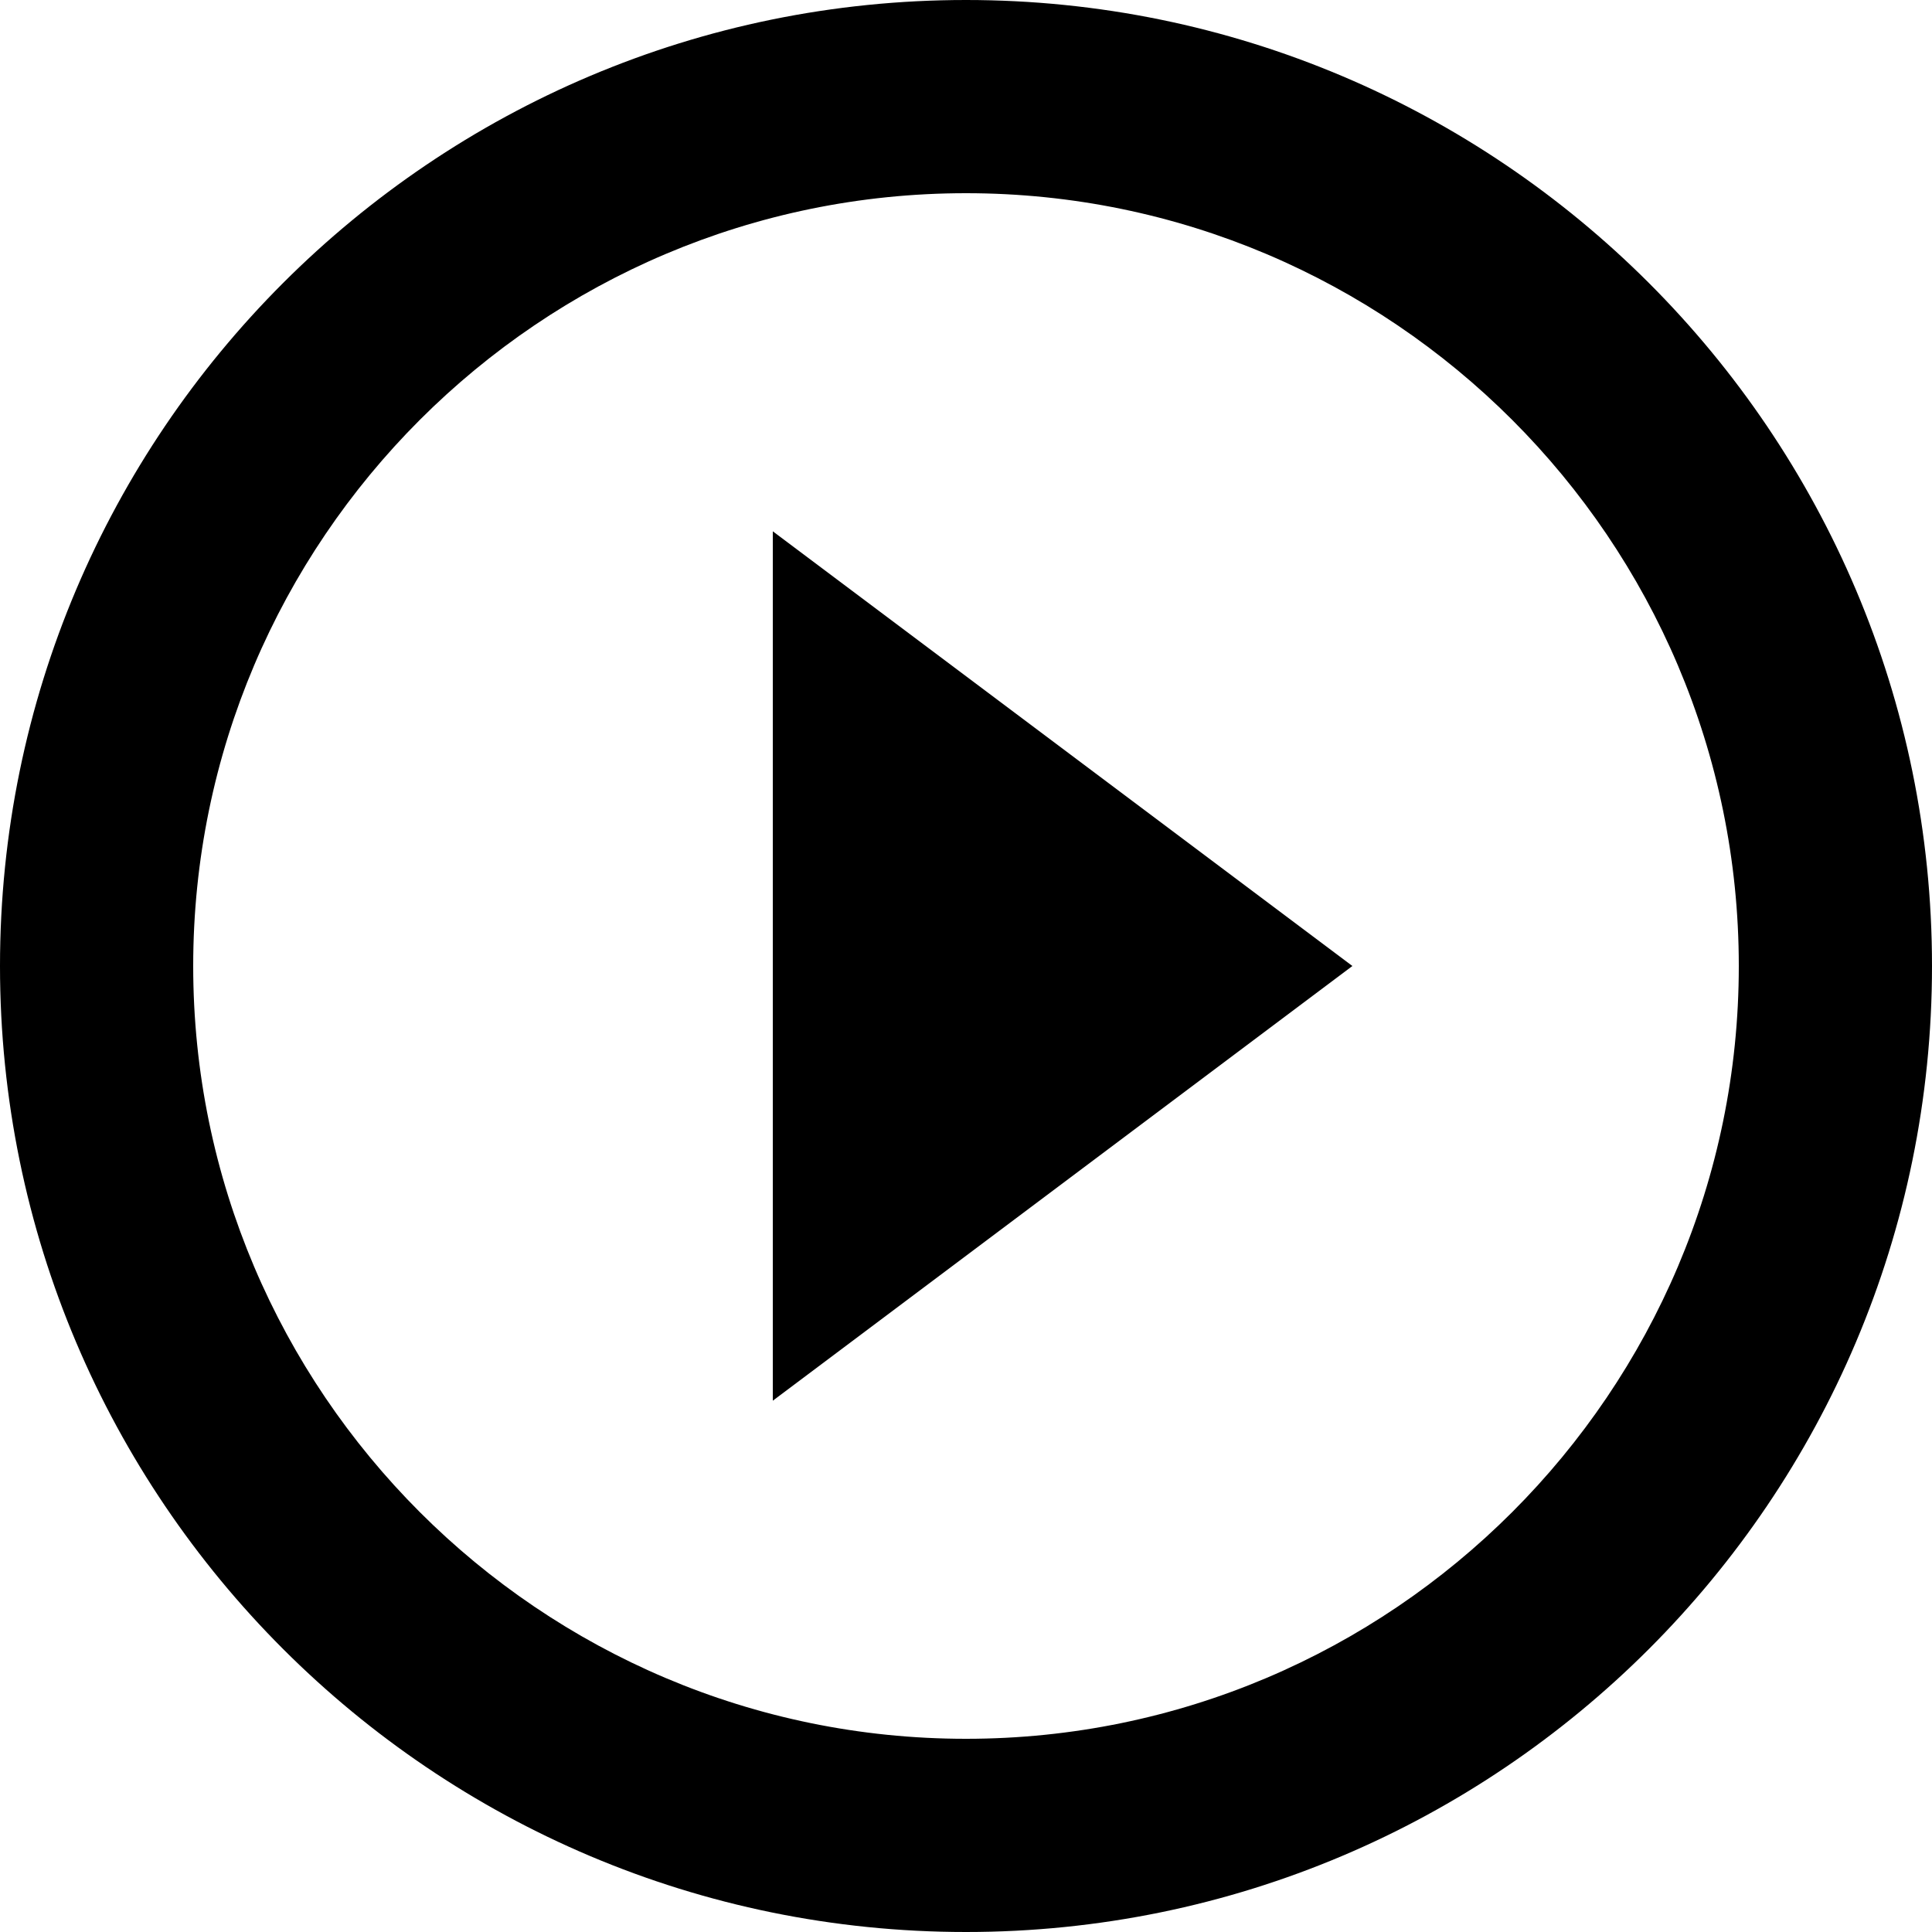 <?xml version="1.0" encoding="UTF-8"?> <svg xmlns="http://www.w3.org/2000/svg" width="44" height="44" viewBox="0 0 44 44" fill="none"><path d="M17.6 31.9L30.8 22L17.6 12.1V31.9ZM22 0C9.856 0 0 9.856 0 22C0 34.144 9.856 44 22 44C34.144 44 44 34.144 44 22C44 9.856 34.144 0 22 0ZM22 39.6C12.298 39.6 4.4 31.702 4.4 22C4.4 12.298 12.298 4.4 22 4.4C31.702 4.4 39.6 12.298 39.6 22C39.6 31.702 31.702 39.6 22 39.6Z" fill="black"></path></svg> 